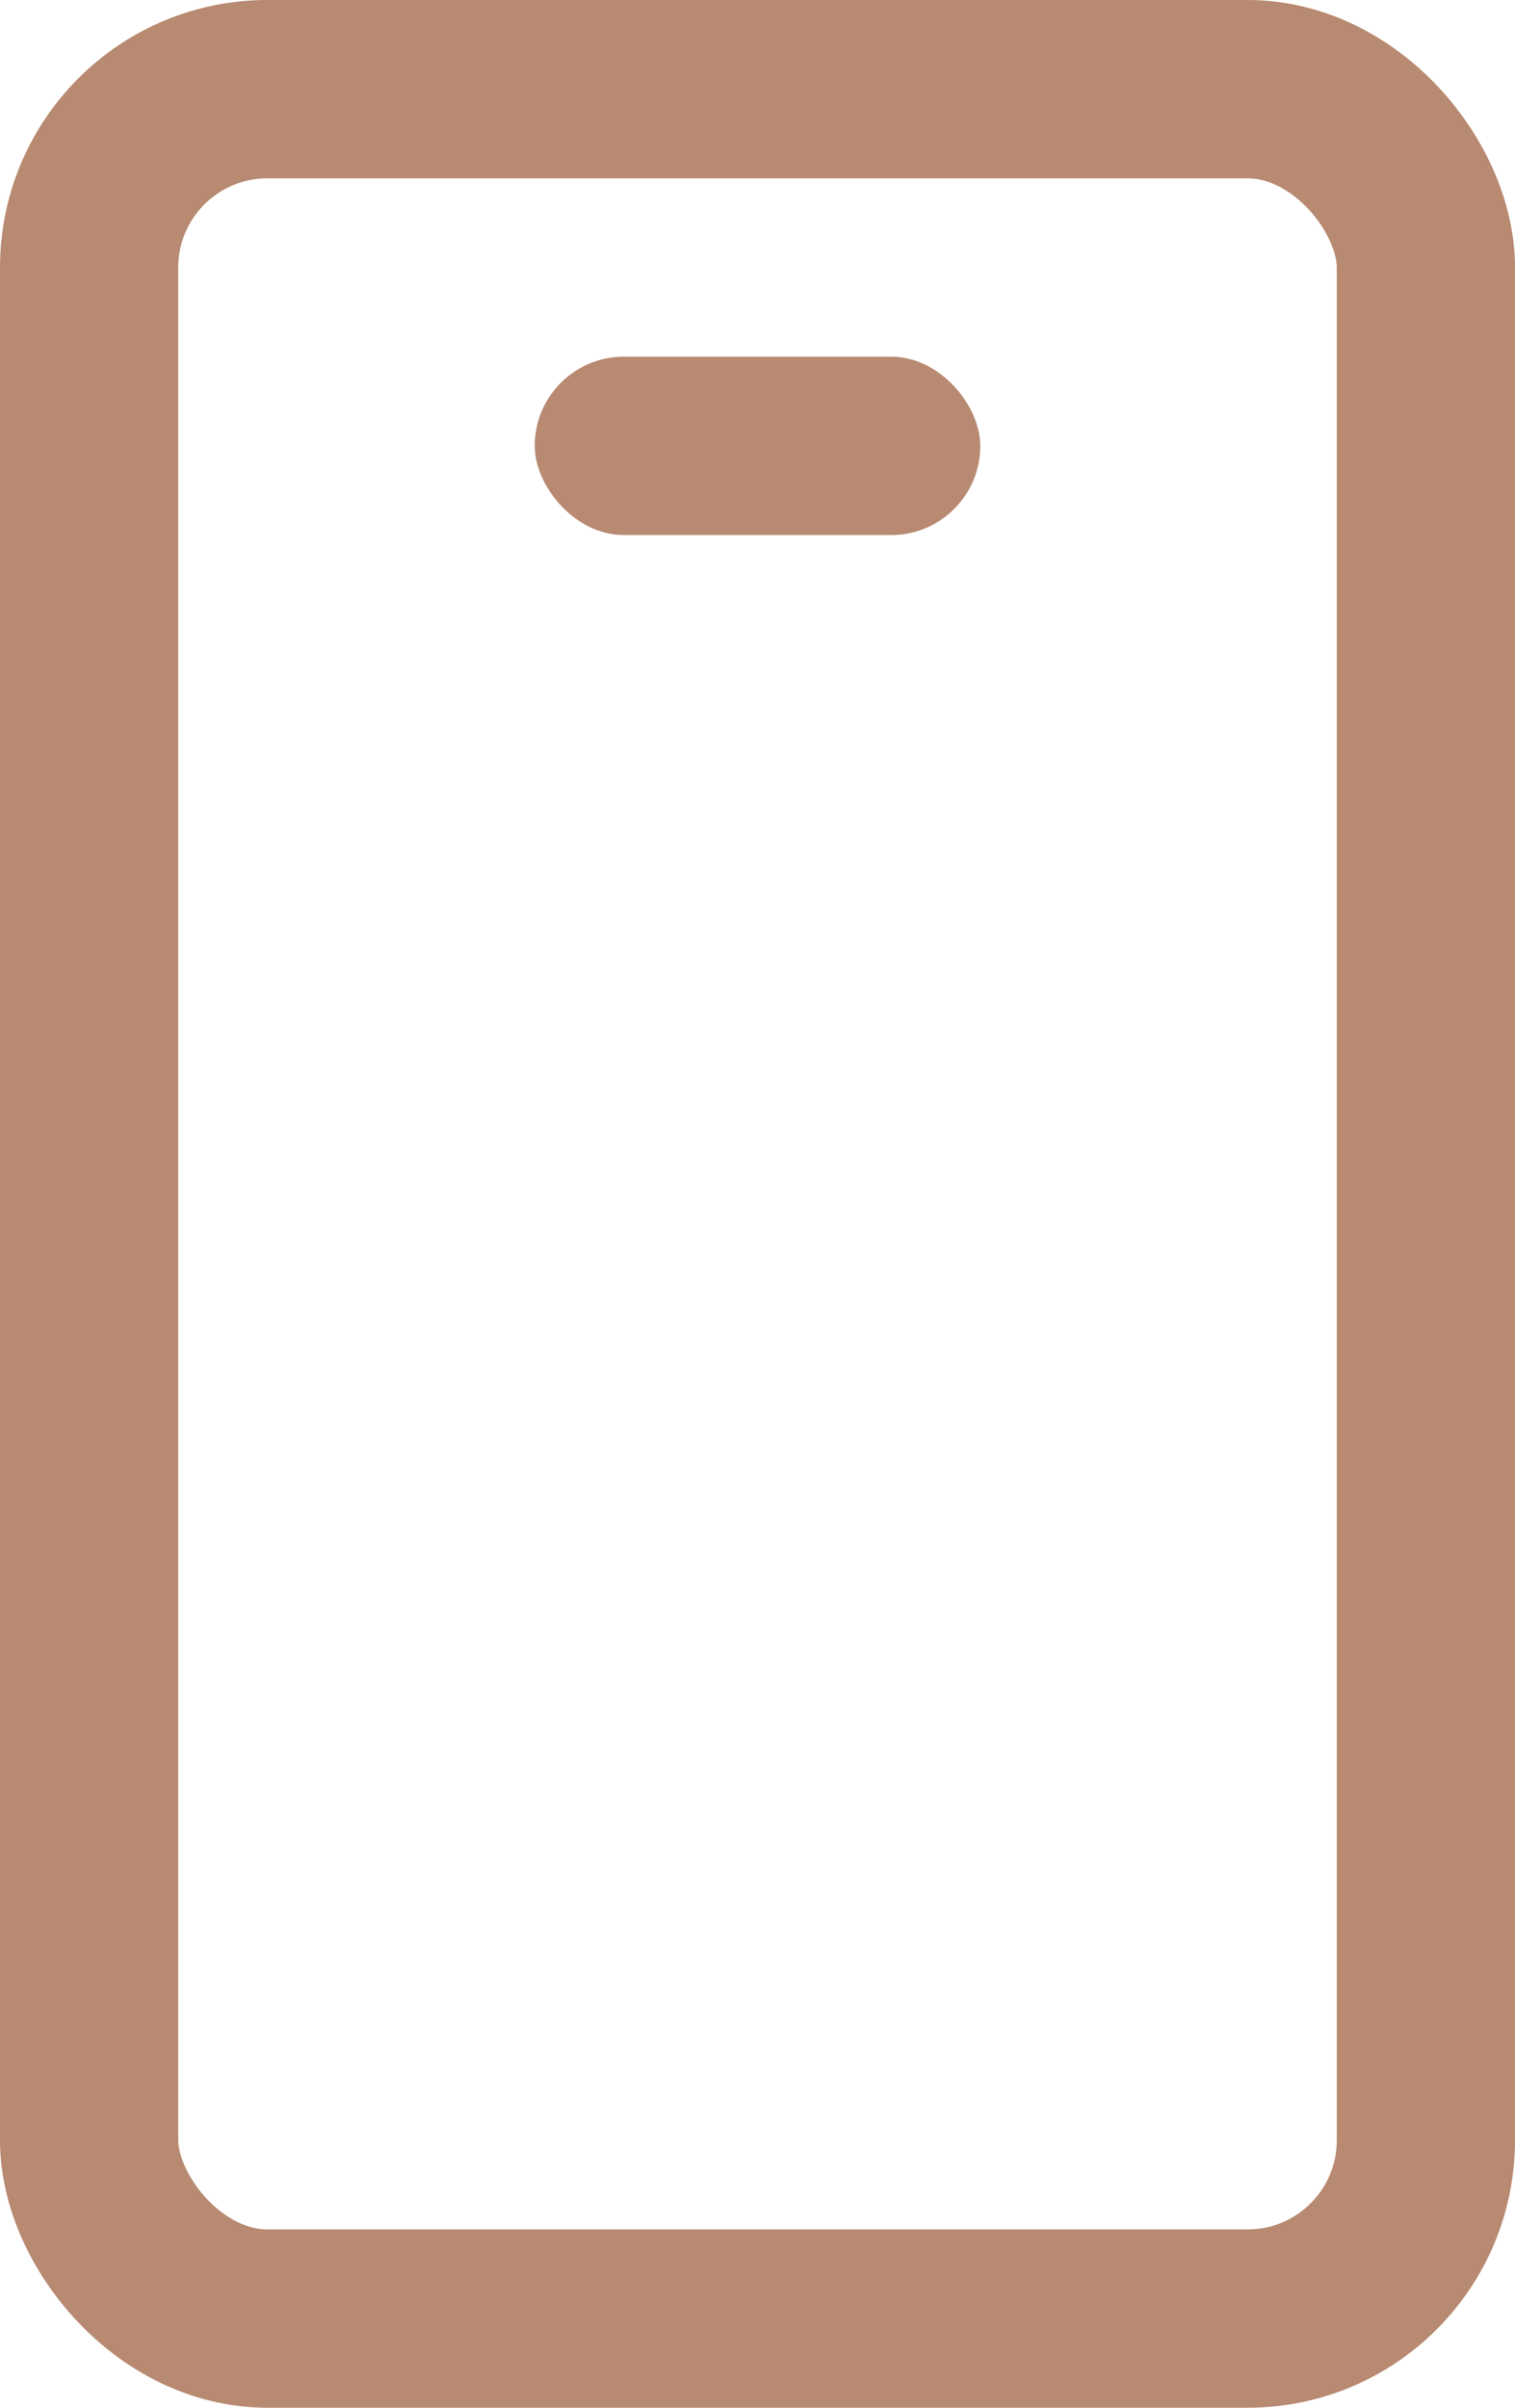 <?xml version="1.0" encoding="UTF-8"?> <svg xmlns="http://www.w3.org/2000/svg" width="17" height="27" viewBox="0 0 17 27" fill="none"><rect x="1" y="1" width="15" height="25" rx="2" stroke="#B88A71" stroke-width="2"></rect><rect x="6" y="4" width="5" height="2" rx="1" fill="#B88A71"></rect></svg> 